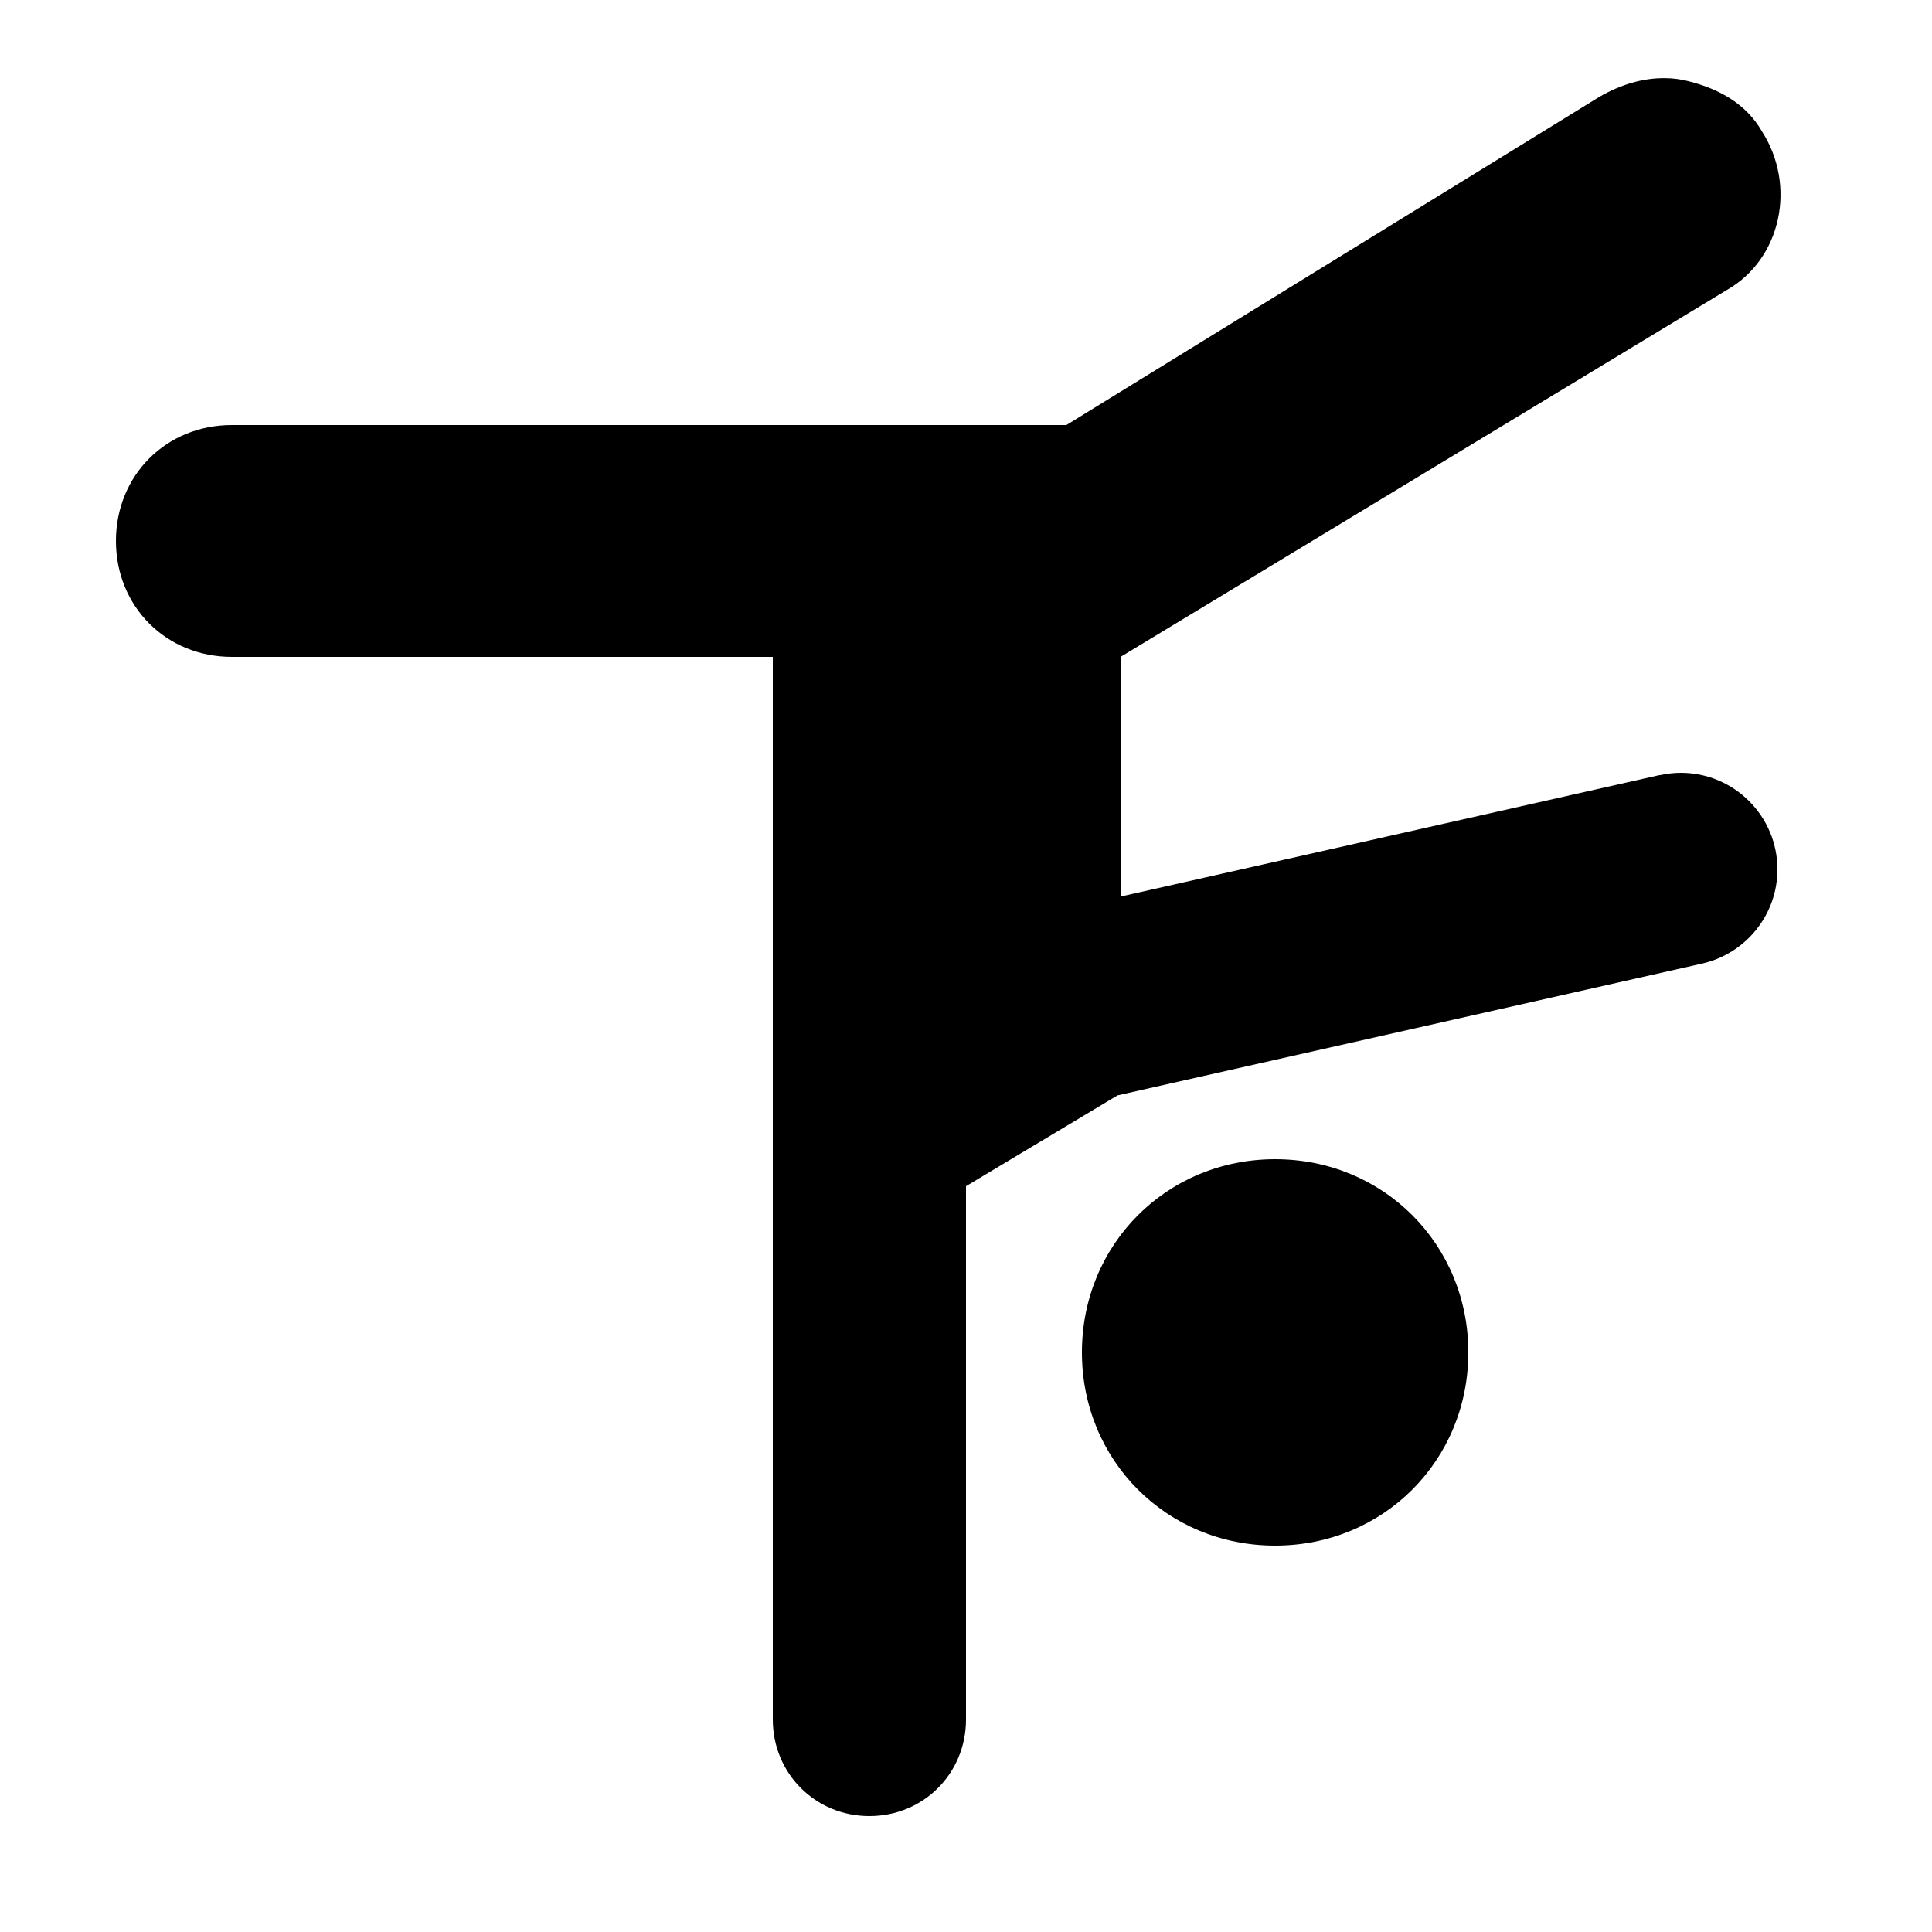 <?xml version="1.0" encoding="utf-8"?><!-- Скачано с сайта svg4.ru / Downloaded from svg4.ru -->
<svg fill="#000000" width="800px" height="800px" viewBox="0 0 50 50" xmlns="http://www.w3.org/2000/svg" xmlns:xlink="http://www.w3.org/1999/xlink"><path d="M43.102 2.023C42.508 2.012 41.926 2.199 41.402 2.5L27.598 11L6 11C4.301 11 3 12.301 3 14C3 15.699 4.301 17 6 17L20 17L20 44.5C20 45.898 21.102 47 22.5 47C23.898 47 25 45.898 25 44.5L25 30.699L28.922 28.348L44.047 24.938C45.188 24.68 46 23.668 46 22.5C46 21.121 44.879 20 43.5 20C43.316 20 43.133 20.023 42.953 20.062L42.949 20.059L29 23.203L29 17L44.699 7.5C46.098 6.699 46.5 4.801 45.598 3.398C45.199 2.699 44.5 2.301 43.699 2.102C43.5 2.051 43.301 2.023 43.102 2.023 Z M 33 30C30.199 30 28 32.199 28 35C28 37.801 30.199 40 33 40C35.801 40 38 37.801 38 35C38 32.199 35.801 30 33 30Z"/></svg>